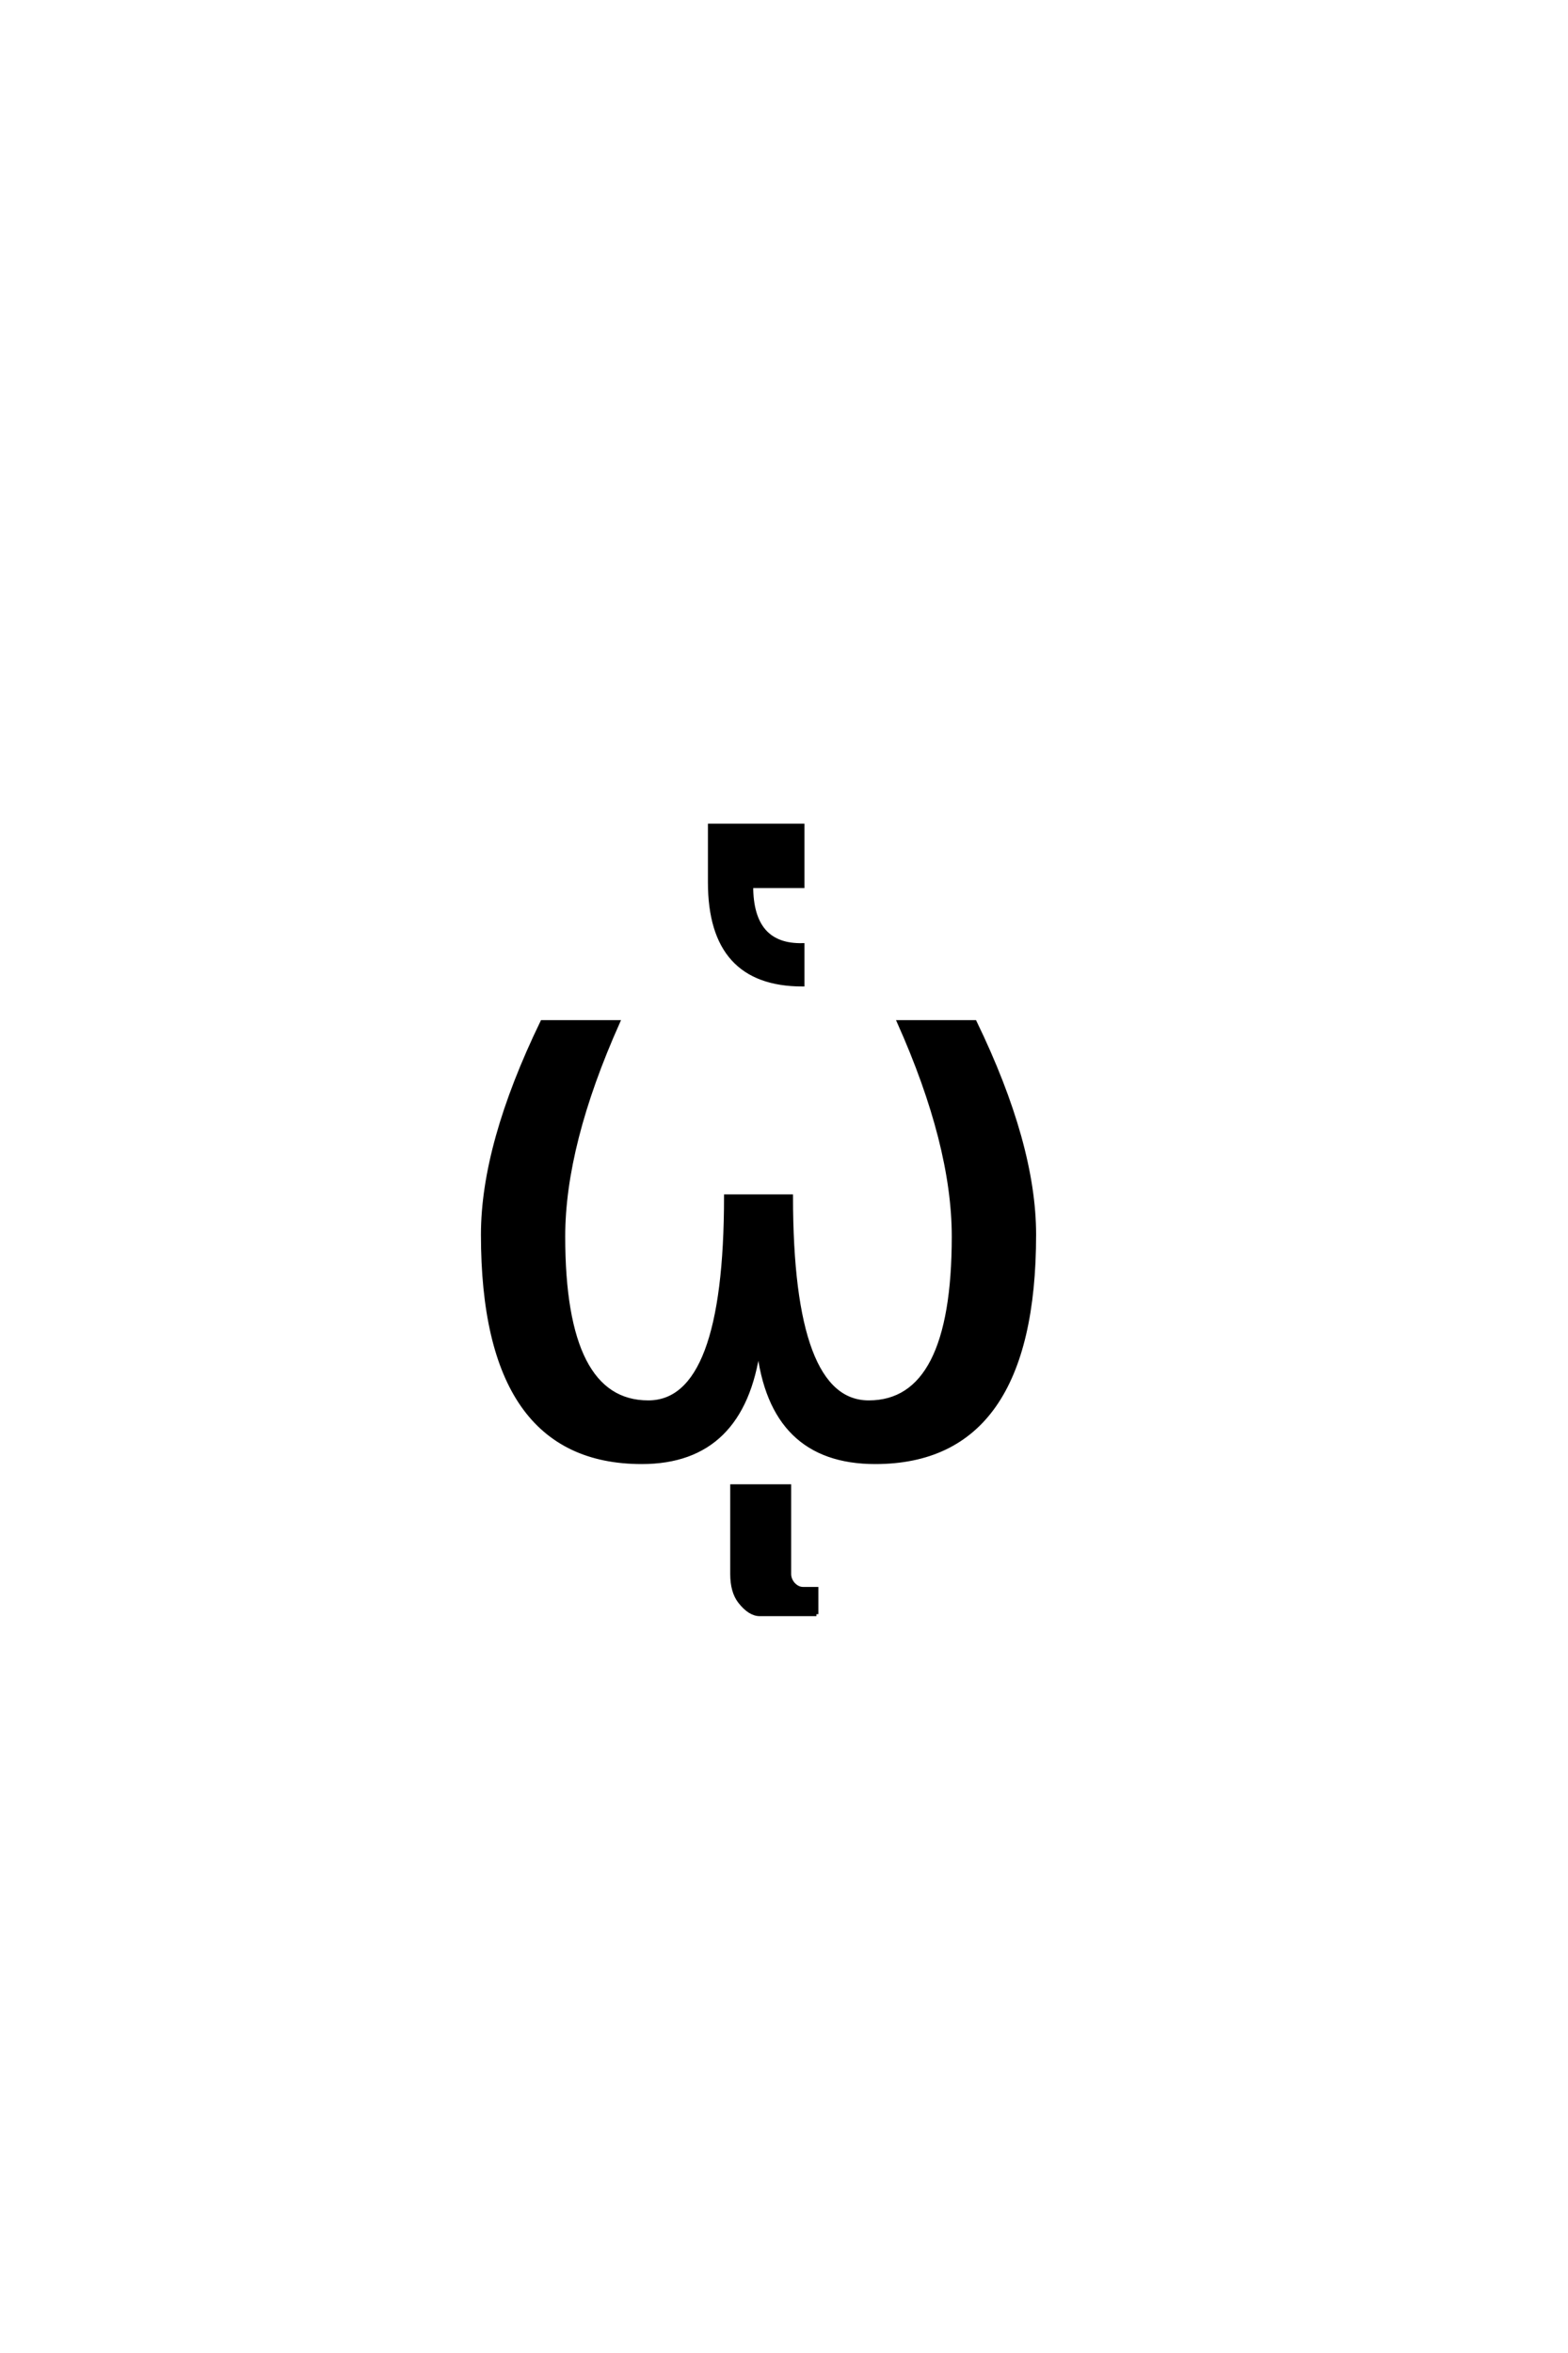 <?xml version='1.0' encoding='UTF-8'?>
<!DOCTYPE svg PUBLIC "-//W3C//DTD SVG 1.0//EN"
"http://www.w3.org/TR/2001/REC-SVG-20010904/DTD/svg10.dtd">

<svg xmlns='http://www.w3.org/2000/svg' version='1.0' width='40.0' height='60.0'>

 <g transform='scale(0.1 -0.1) translate(110.0 -370.0)'>
  <path d='M53.719 -2.828
Q13.188 -2.828 13.188 55.172
Q13.188 78.125 28.328 109.375
L47.656 109.375
Q33.688 78.125 33.688 54.688
Q33.688 12.406 55.375 12.406
Q75.203 12.406 75.203 64.938
L91.797 64.938
Q91.797 12.406 111.625 12.406
Q133.297 12.406 133.297 54.688
Q133.297 78.125 119.344 109.375
L138.672 109.375
Q153.812 78.125 153.812 55.172
Q153.812 -2.828 113.281 -2.828
Q86.719 -2.828 83.5 26.375
Q79.5 -2.828 53.719 -2.828
Q79.5 -2.828 53.719 -2.828
M71.094 145.016
L71.094 159.469
L94.719 159.469
L94.719 144.047
L81.641 144.047
Q81.641 128.719 94.719 129
L94.719 118.953
Q71.094 118.953 71.094 145.016
Q71.094 118.953 71.094 145.016
M98.266 -41.609
L83.812 -41.609
Q81.266 -41.609 78.734 -38.375
Q76.781 -35.844 76.781 -31.344
L76.781 -8.984
L91.328 -8.984
L91.328 -31.344
Q91.328 -32.719 92.297 -33.891
Q93.469 -35.156 94.844 -35.156
L98.266 -35.156
L98.266 -41.609
' style='fill: #000000; stroke: #000000'/>
 </g>
</svg>
